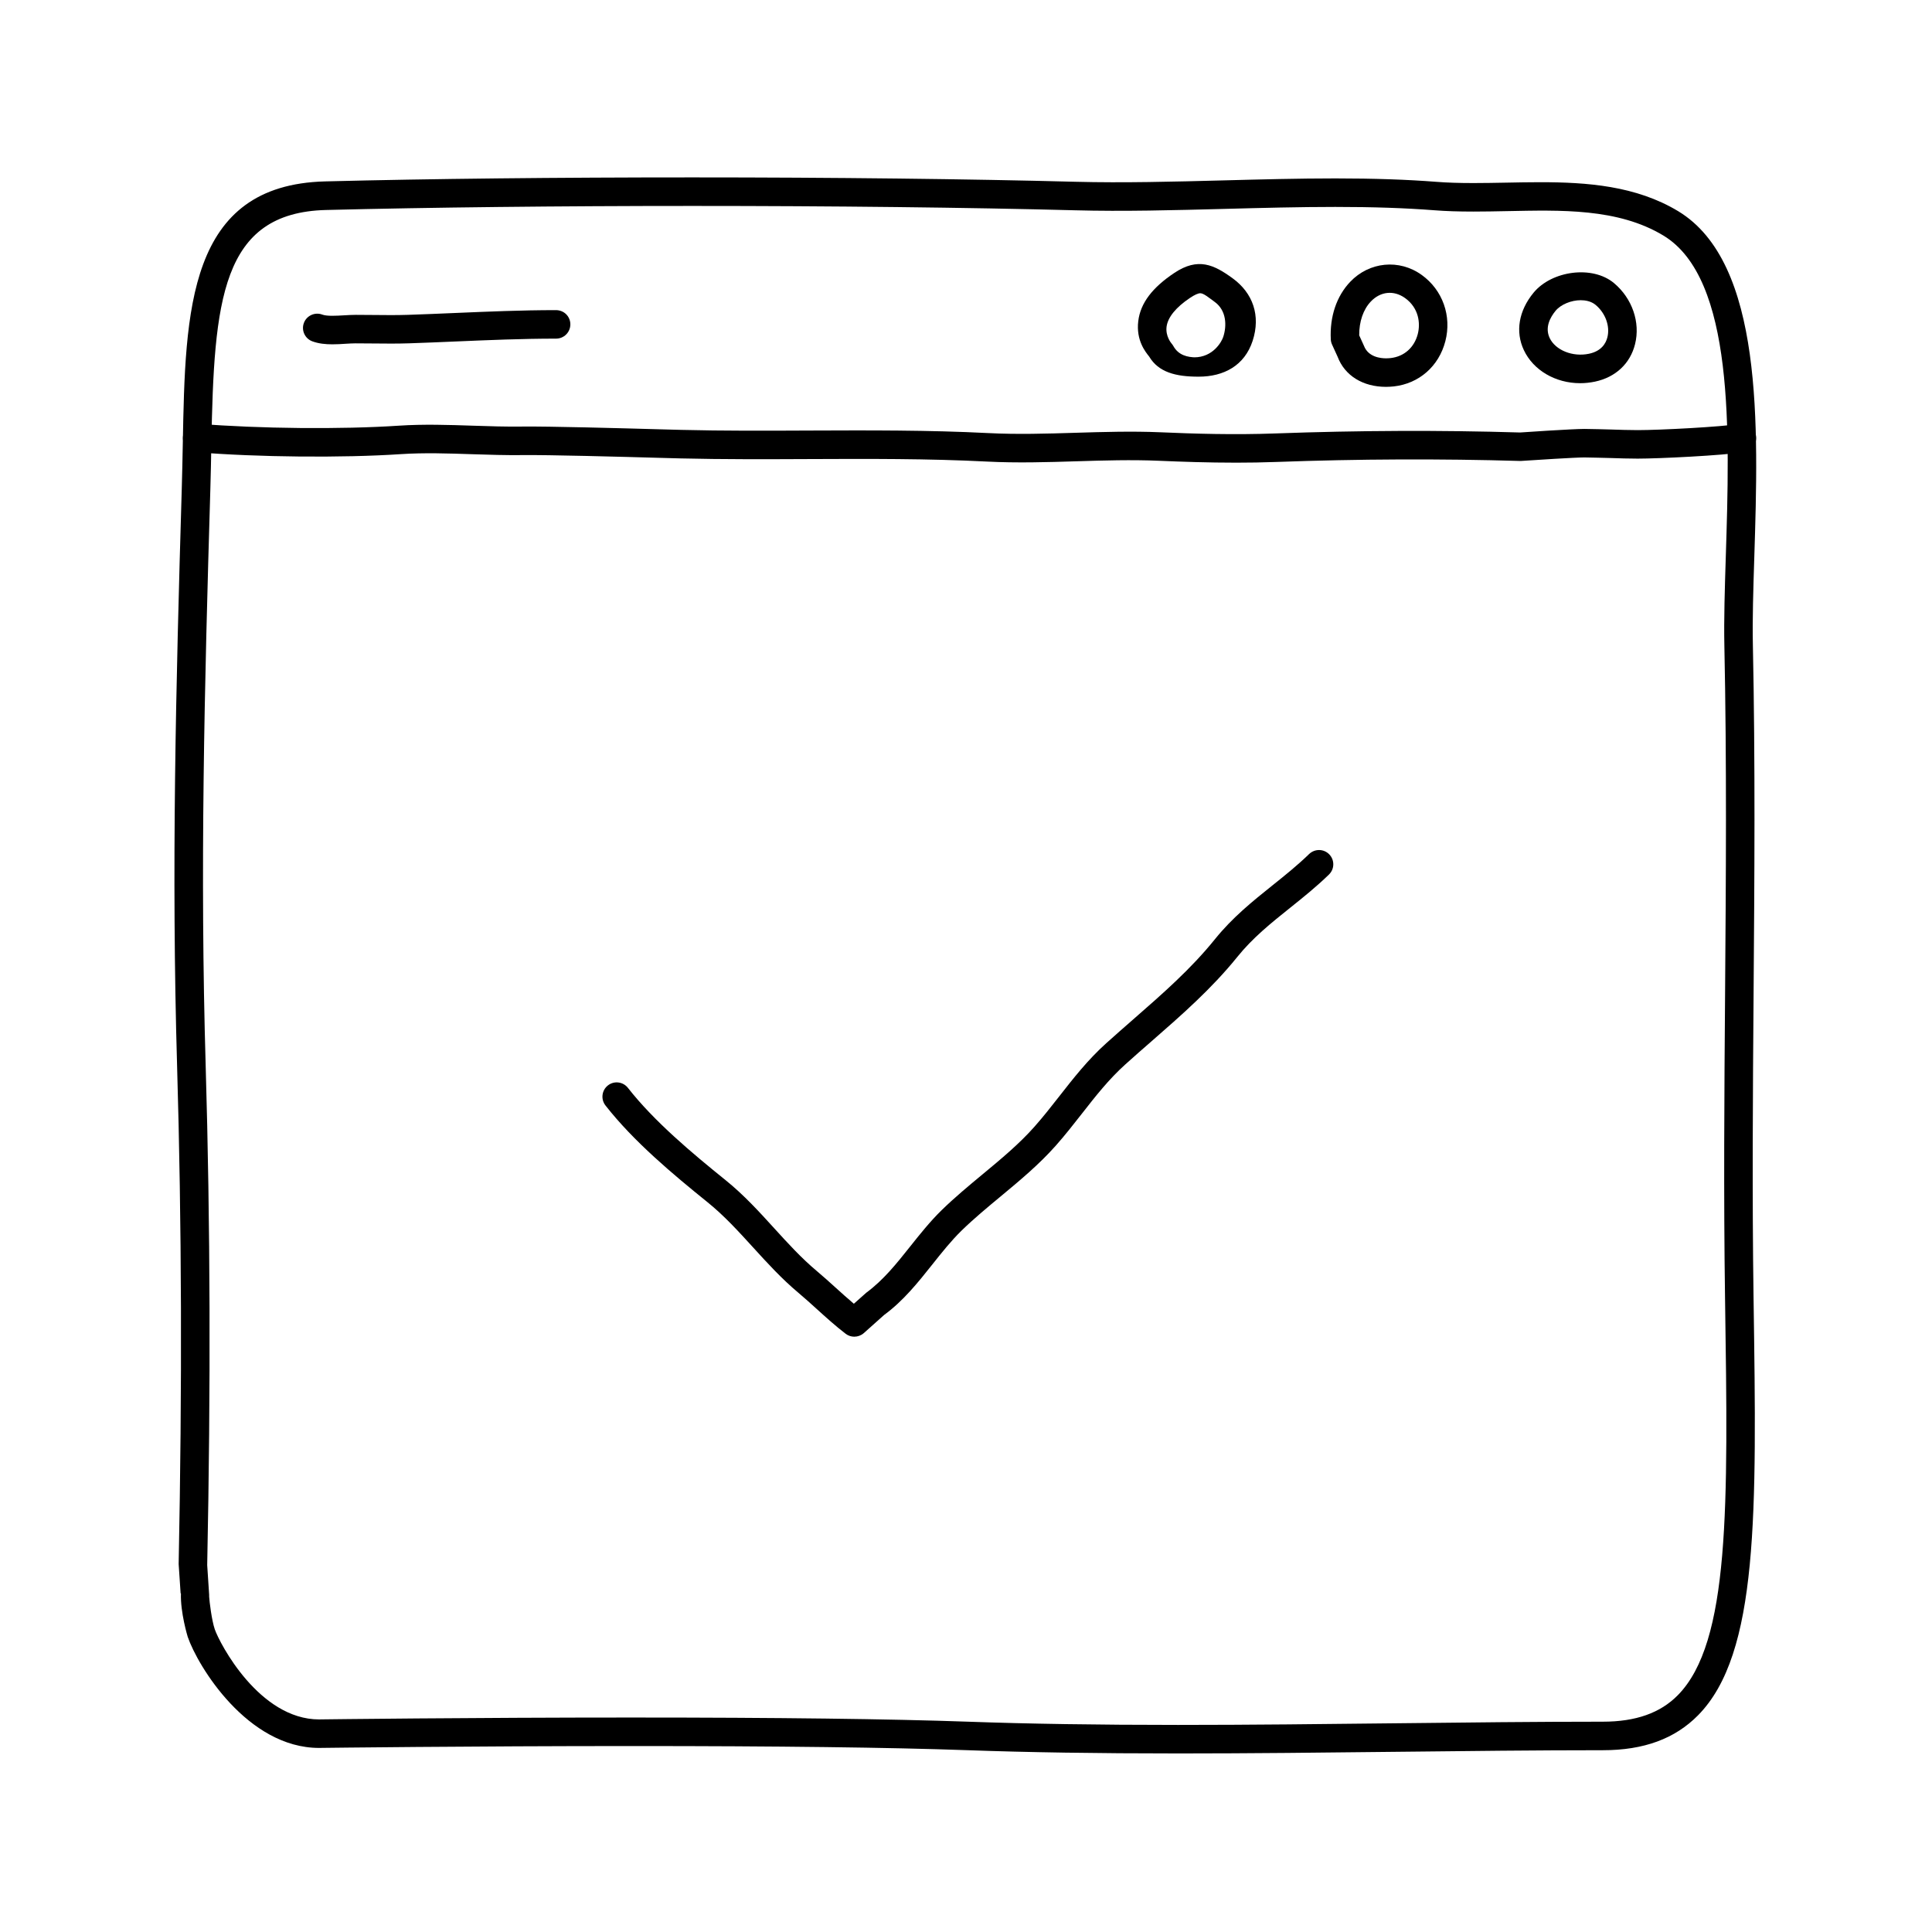 <?xml version="1.0" encoding="UTF-8"?>
<!-- The Best Svg Icon site in the world: iconSvg.co, Visit us! https://iconsvg.co -->
<svg fill="#000000" width="800px" height="800px" version="1.1" viewBox="144 144 512 512" xmlns="http://www.w3.org/2000/svg">
 <g>
  <path d="m456.19 608.68c-21.41 0-39.707-0.281-55.922-0.863-20.418-0.73-50.195-1.098-88.5-1.098-43.152 0-82 0.484-82.387 0.488l-0.805 0.012c-19 0-32.18-21.695-34.828-29.438-0.023-0.074-1.98-6.484-1.797-11.523h-0.086l-0.52-7.75c0.945-47.227 0.812-90.156-0.414-132-1.52-52.02-0.328-100.15 1.246-153.31 0.117-3.953 0.191-7.82 0.266-11.684 0.656-35.246 1.27-68.512 37.746-69.441 27.746-0.707 61.406-1.059 97.352-1.059 37.176 0 73.23 0.414 101.52 1.16 12.555 0.328 26.137-0.023 39.324-0.371 9.699-0.258 19.73-0.52 29.473-0.52 10.223 0 18.992 0.297 26.801 0.906 2.848 0.223 5.969 0.324 9.82 0.324 2.863 0 5.762-0.055 8.676-0.109 2.992-0.059 5.996-0.117 8.988-0.117 12.398 0 25.406 0.934 36.578 7.672 22.641 13.672 21.281 56.906 20.188 91.645-0.273 8.539-0.523 16.605-0.379 23.348 0.648 30.938 0.418 62.055 0.191 92.152-0.203 26.445-0.402 53.781-0.012 80.887l0.012 0.75c0.82 56.312 1.367 93.512-14.711 109.82-6.144 6.238-14.395 9.266-25.234 9.266-17.547 0-35.883 0.211-54.496 0.418-19.242 0.215-38.785 0.438-58.094 0.438zm-144.42-9.516c38.395 0 68.266 0.371 88.766 1.102 16.125 0.574 34.328 0.855 55.656 0.855 19.277 0 38.789-0.223 58.004-0.438 18.645-0.211 37.004-0.418 54.582-0.418 8.711 0 15.203-2.297 19.852-7.012 13.855-14.055 13.332-50 12.535-104.41l-0.012-0.75c-0.398-27.188-0.191-54.574 0.012-81.055 0.223-30.043 0.457-61.102-0.191-91.934-0.145-6.938 0.109-15.105 0.383-23.746 1.031-32.77 2.316-73.547-16.539-84.934-12.078-7.297-27.258-6.742-41.508-6.473-2.961 0.059-5.91 0.117-8.82 0.117-4.051 0-7.359-0.109-10.41-0.348-7.617-0.594-16.188-0.883-26.215-0.883-9.645 0-19.625 0.262-29.27 0.52-13.281 0.352-26.992 0.715-39.719 0.371-28.234-0.742-64.215-1.152-101.32-1.152-35.371 0-69.879 0.383-97.156 1.074-27.836 0.707-29.684 24.035-30.391 62.051-0.07 3.891-0.141 7.84-0.262 11.824-1.578 53.035-2.766 101.16-1.238 152.98 1.223 41.969 1.359 85.234 0.402 132.27l0.516 7.871c0.016 0.16 0.016 0.316 0 0.473 0.074 1.285 0.672 6.254 1.484 8.645 1.273 3.715 11.777 23.902 27.676 23.902l0.637-0.012c0.457-0.008 39.352-0.492 82.551-0.492z"/>
  <path d="m471.48 266.61c-7.34 0-14.238-0.238-20.348-0.5-7.25-0.312-14.695-0.086-21.895 0.137-7.723 0.242-15.734 0.48-23.668 0.074-15.652-0.801-31.664-0.73-47.141-0.664-11.195 0.051-22.758 0.098-34.145-0.176l-5.422-0.145c-10.359-0.293-29.629-0.816-36.301-0.73-4.504 0.051-9.012-0.09-13.531-0.238-6.223-0.211-12.664-0.422-18.812-0.016-15.504 1.031-37.824 0.828-54.266-0.516-2.082-0.172-3.633-1.996-3.461-4.07 0.168-2.086 2.031-3.594 4.07-3.461 16.105 1.309 37.961 1.516 53.152 0.504 6.531-0.434 13.16-0.211 19.574 0.004 4.398 0.145 8.793 0.293 13.164 0.23 6.805-0.086 26.203 0.438 36.621 0.734l5.394 0.145c11.289 0.281 22.801 0.227 33.922 0.176 15.602-0.059 31.703-0.137 47.559 0.676 7.629 0.387 15.473 0.156 23.059-0.082 7.336-0.223 14.914-0.453 22.445-0.137 8.898 0.387 19.504 0.719 30.621 0.309 21.887-0.797 43.68-0.887 64.77-0.25 0.215-0.031 13.863-0.945 17.043-0.945 2.648 0.047 4.801 0.082 7.195 0.16 2.297 0.074 4.602 0.156 6.926 0.156 5.91 0 22.098-0.848 27.016-1.648 2.023-0.348 4 1.062 4.332 3.125s-1.062 4-3.125 4.336c-5.648 0.922-22.609 1.742-28.227 1.742-2.414 0-4.797-0.082-7.18-0.16-2.312-0.074-4.606-0.105-6.938-0.156-2.43 0-13.027 0.676-16.906 0.938-21.301-0.625-42.926-0.535-64.633 0.258-3.699 0.137-7.332 0.191-10.867 0.191z"/>
  <path d="m232.11 235.25c-1.84 0-3.691-0.176-5.367-0.805-1.953-0.734-2.941-2.918-2.207-4.867 0.734-1.953 2.922-2.938 4.867-2.207 1.246 0.469 3.734 0.312 5.75 0.195 1.113-0.07 2.191-0.121 3.144-0.125 1.547 0 3.09 0.016 4.641 0.031 3.066 0.035 6.141 0.066 9.199-0.035 4.137-0.137 8.254-0.312 12.359-0.488 8.734-0.371 17.773-0.762 26.812-0.762 2.168-0.012 3.84 1.672 3.84 3.777 0 2.086-1.691 3.777-3.777 3.777h-0.059c-8.879 0-17.828 0.383-26.492 0.75-4.133 0.176-8.273 0.352-12.43 0.492-3.176 0.105-6.363 0.074-9.539 0.039-1.562-0.016-2.887-0.023-4.676-0.031-0.781 0-1.656 0.055-2.57 0.109-1.121 0.078-2.305 0.148-3.496 0.148z"/>
  <path d="m461.66 243.82h-0.105c-5.93 0-10.539-1.148-13.023-5.344-0.969-1.203-3.492-4.289-2.883-9.359 0.578-4.836 3.789-8.934 9.531-12.773 6.332-4.231 10.543-2.191 15.504 1.426 5.34 3.891 7.457 9.859 5.281 16.551-2.144 6.562-7.625 9.5-14.305 9.5zm0.426-22.109c-0.57 0-1.508 0.422-2.707 1.223-3.727 2.492-5.879 5.125-6.219 7.613-0.344 2.523 1.234 4.387 1.301 4.465 0.172 0.203 0.363 0.457 0.492 0.691 1.355 2.453 3.762 2.988 6.051 3.004l-0.543 3.769v-3.777c5.039 0 7.301-4.152 7.715-5.422 0.969-2.973 0.863-6.988-2.242-9.246-1.68-1.223-2.961-2.32-3.848-2.32z"/>
  <path d="m511.31 246.52c-6.152 0-10.941-2.984-12.828-7.977l-1.477-3.234c-0.195-0.434-0.312-0.902-0.332-1.375-0.297-6.039 1.531-11.457 5.148-15.254 5.047-5.301 12.965-6.117 18.941-1.82 5.559 3.988 8.012 10.898 6.262 17.594-1.723 6.609-6.949 11.195-13.633 11.949-0.684 0.07-1.391 0.117-2.082 0.117zm-7.106-13.648 1.258 2.769c1.148 3.019 4.469 3.32 5.848 3.32 0.406 0 0.82-0.023 1.23-0.07 3.562-0.406 6.246-2.777 7.18-6.348 0.754-2.906 0.273-6.938-3.359-9.551-3.012-2.16-6.539-1.754-9.062 0.898-2.023 2.113-3.129 5.356-3.094 8.98z"/>
  <path d="m562.75 245.55c-6.555 0-12.402-3.438-14.906-8.75-2.312-4.902-1.371-10.461 2.578-15.246 4.801-5.82 15.594-7.324 21.316-2.519 4.82 4.047 7.012 10.395 5.566 16.172-1.285 5.148-5.148 8.77-10.617 9.93-1.305 0.273-2.629 0.414-3.938 0.414zm0.156-21.992c-2.559 0-5.301 1.152-6.66 2.805-1.441 1.75-2.883 4.418-1.57 7.211 1.523 3.223 6.082 5.094 10.445 4.168 3.285-0.699 4.453-2.754 4.856-4.363 0.734-2.949-0.516-6.387-3.094-8.555-1.246-1.047-2.848-1.266-3.977-1.266z"/>
  <path d="m370.4 498.24c-0.805 0-1.617-0.258-2.297-0.781-2.699-2.07-5.25-4.375-7.707-6.606-1.605-1.457-3.199-2.891-4.797-4.238-4.484-3.754-8.305-7.957-12.004-12.02-3.934-4.316-7.652-8.402-12.07-11.977-9.18-7.406-19.598-16.105-27.07-25.664-1.285-1.641-0.992-4.016 0.648-5.305 1.637-1.293 4.019-0.996 5.305 0.648 6.984 8.922 17.008 17.297 25.859 24.441 4.883 3.934 8.961 8.422 12.918 12.773 3.691 4.055 7.184 7.891 11.266 11.316 1.672 1.402 3.336 2.906 5.012 4.422 1.578 1.426 3.188 2.887 4.82 4.258l3.273-2.91c4.574-3.371 8.012-7.691 11.648-12.262 2.59-3.254 5.266-6.613 8.332-9.617 3.465-3.379 7.211-6.484 10.828-9.488 5.008-4.152 9.738-8.074 13.801-12.664 2.336-2.641 4.465-5.359 6.586-8.07 3.707-4.742 7.547-9.645 12.398-14.012 2.344-2.109 4.715-4.188 7.082-6.258 7.91-6.914 15.387-13.438 21.758-21.348 4.656-5.773 10.016-10.07 15.203-14.223 3.266-2.613 6.641-5.316 9.73-8.316 1.508-1.449 3.894-1.426 5.344 0.074 1.457 1.496 1.426 3.883-0.07 5.344-3.352 3.258-6.871 6.082-10.277 8.805-5.094 4.082-9.91 7.93-14.043 13.062-6.797 8.43-14.867 15.48-22.672 22.297-2.344 2.047-4.691 4.09-7.004 6.184-4.359 3.93-7.836 8.363-11.508 13.059-2.207 2.828-4.434 5.664-6.871 8.418-4.449 5.027-9.629 9.324-14.629 13.477-3.508 2.906-7.133 5.914-10.379 9.078-2.731 2.672-5.144 5.703-7.699 8.918-3.785 4.762-7.699 9.684-12.816 13.43l-5.391 4.816c-0.715 0.621-1.605 0.938-2.508 0.938z"/>
 </g>
</svg>
